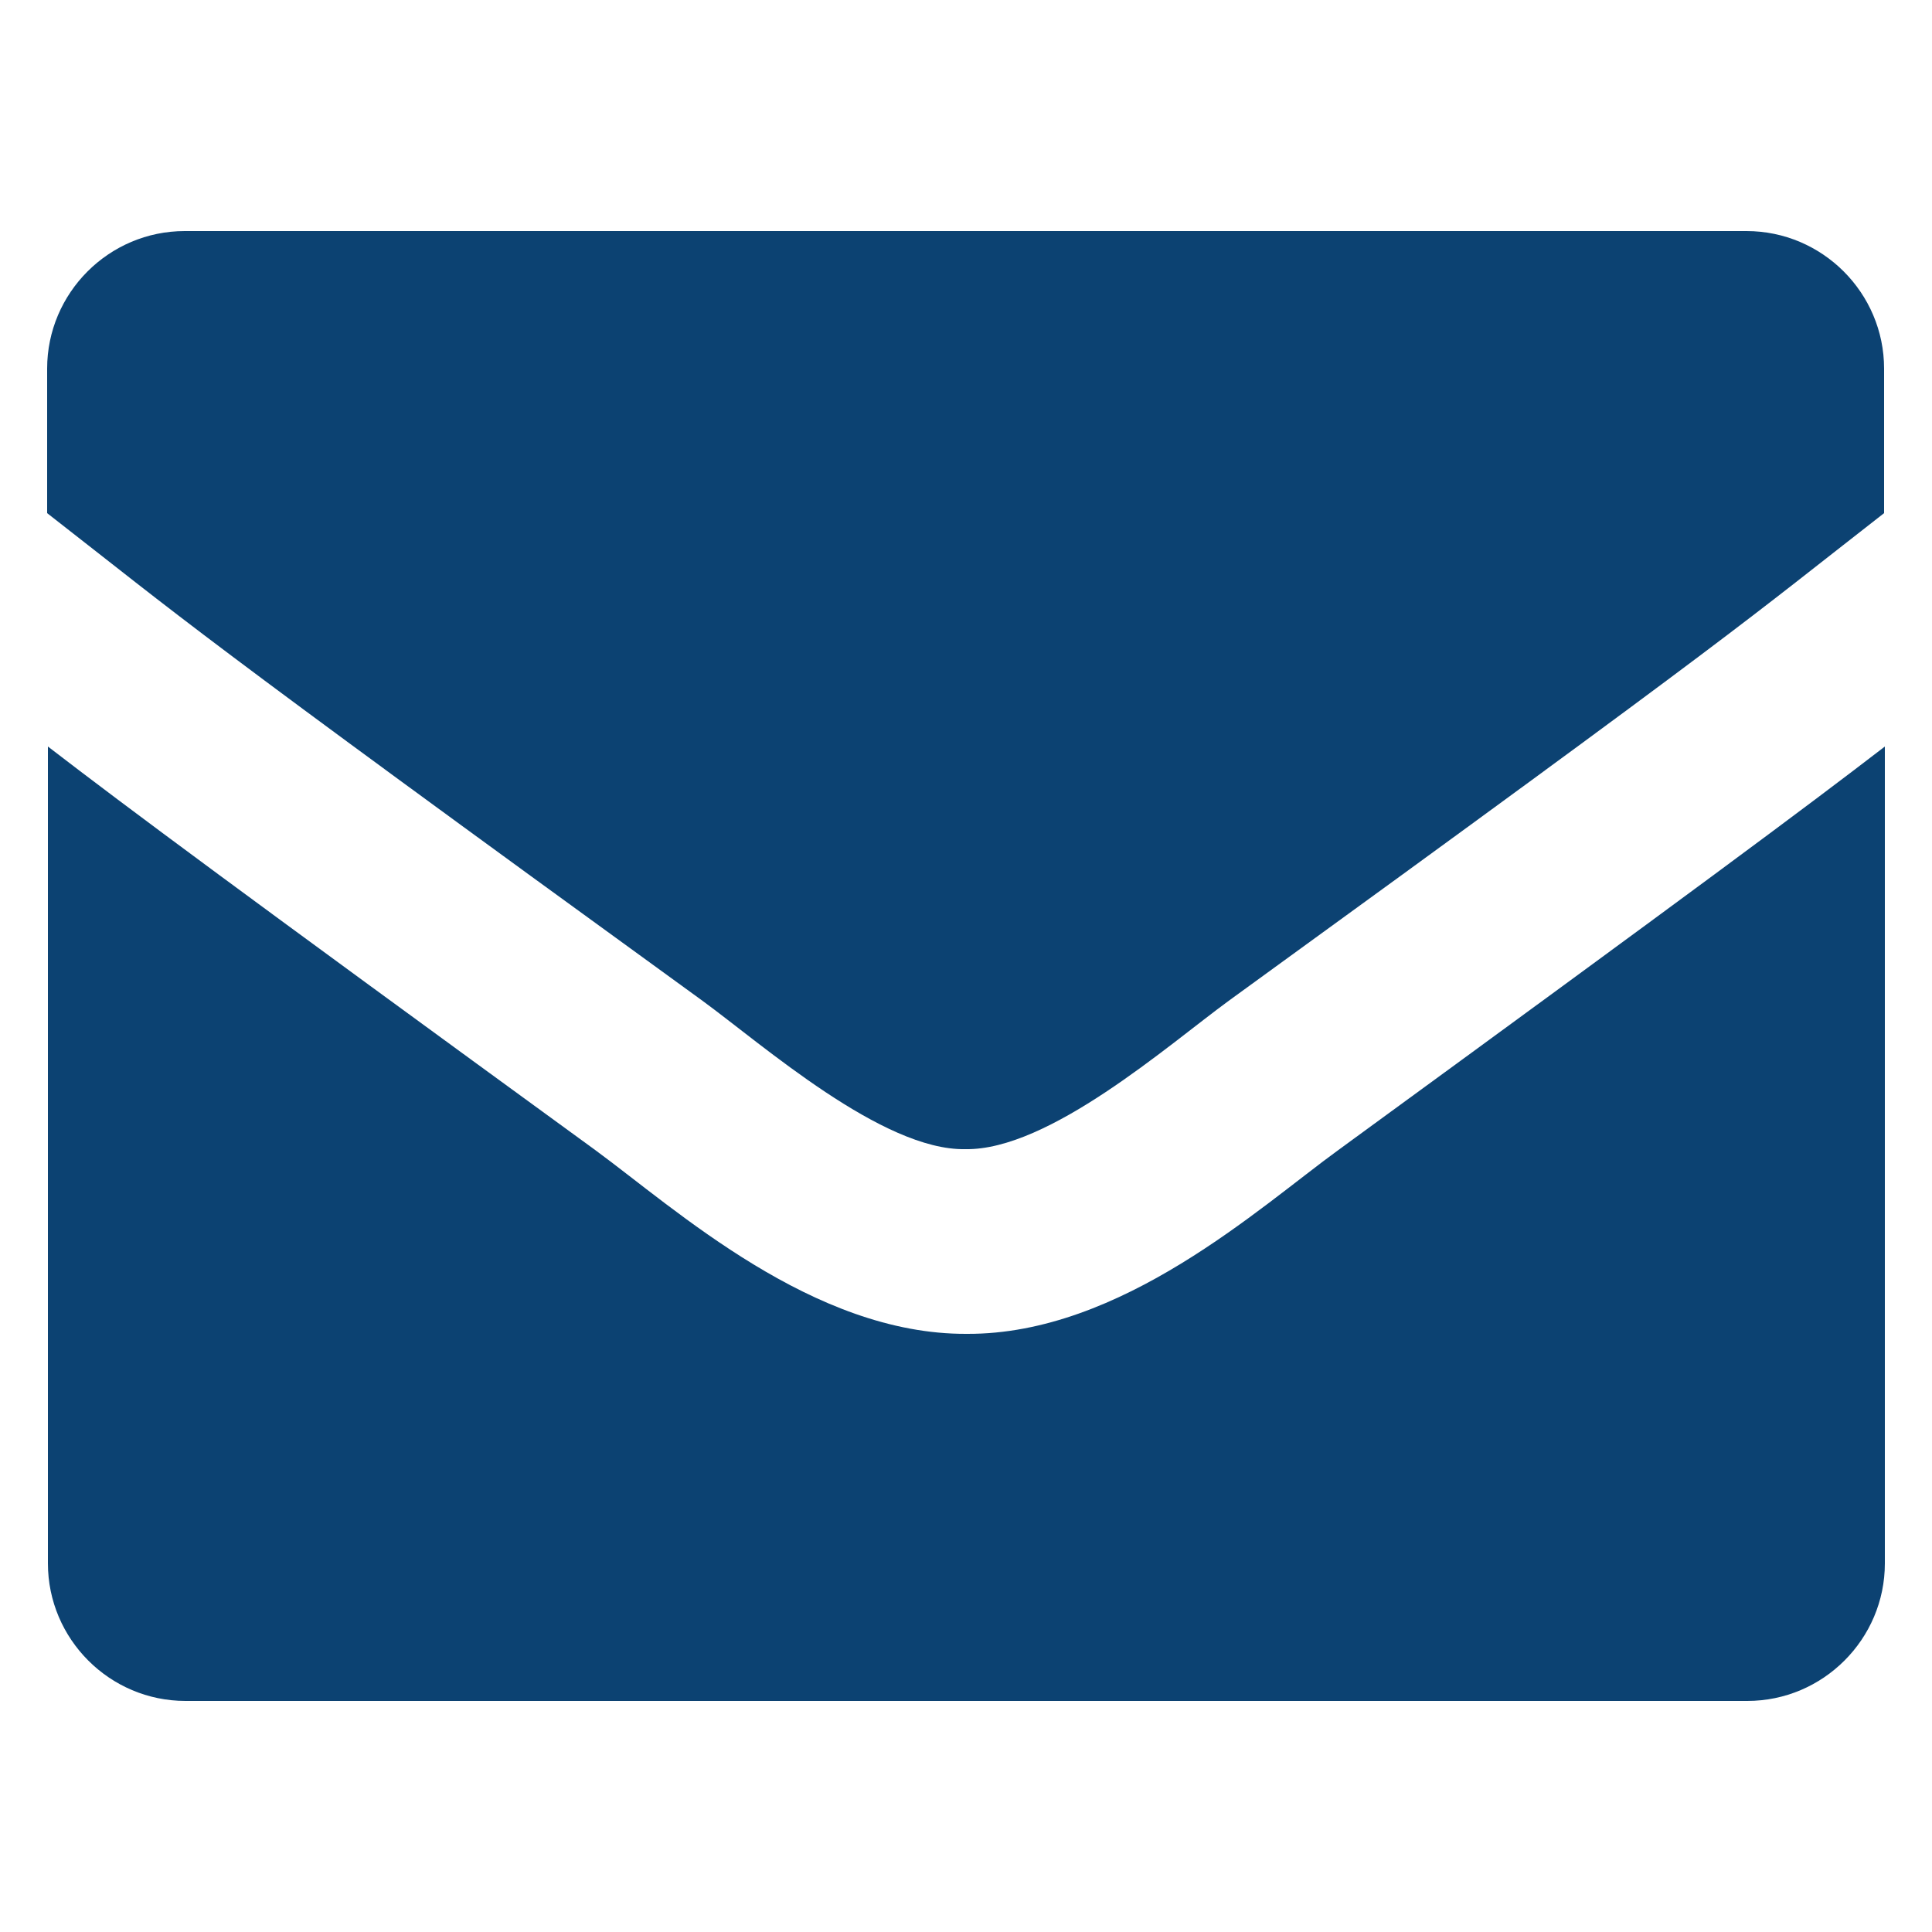 <?xml version="1.0" encoding="utf-8"?>
<!-- Generator: Adobe Illustrator 22.0.1, SVG Export Plug-In . SVG Version: 6.00 Build 0)  -->
<svg version="1.1" id="レイヤー_1" xmlns="http://www.w3.org/2000/svg" xmlns:xlink="http://www.w3.org/1999/xlink" x="0px"
	 y="0px" viewBox="0 0 250 250" style="enable-background:new 0 0 250 250;" xml:space="preserve">
<style type="text/css">
	.st0{fill:#0C4272;}
</style>
<g>
	<path class="st0" d="M90.9,129.5c-67.4-48.9-66.7-49-84.8-63.1V47.7c0-9.8,8-17.8,17.8-17.8H226c9.8,0,17.8,8,17.8,17.8v18.7
		c-18.1,14.1-17.4,14.2-84.8,63.1c-7.8,5.7-23.3,19.4-34.1,19.2C114.2,148.9,98.7,135.2,90.9,129.5z"/>
	<path class="st0" d="M243.9,96.6v105.7c0,9.8-8,17.8-17.8,17.8H24c-9.8,0-17.8-8-17.8-17.8V96.6c10.4,8,24.8,18.7,70.8,52.2
		c10.5,7.7,28.2,23.9,48.1,23.8c20,0.1,37.9-16.4,48.1-23.8C219.1,115.3,233.5,104.6,243.9,96.6z"/>
</g>
</svg>

